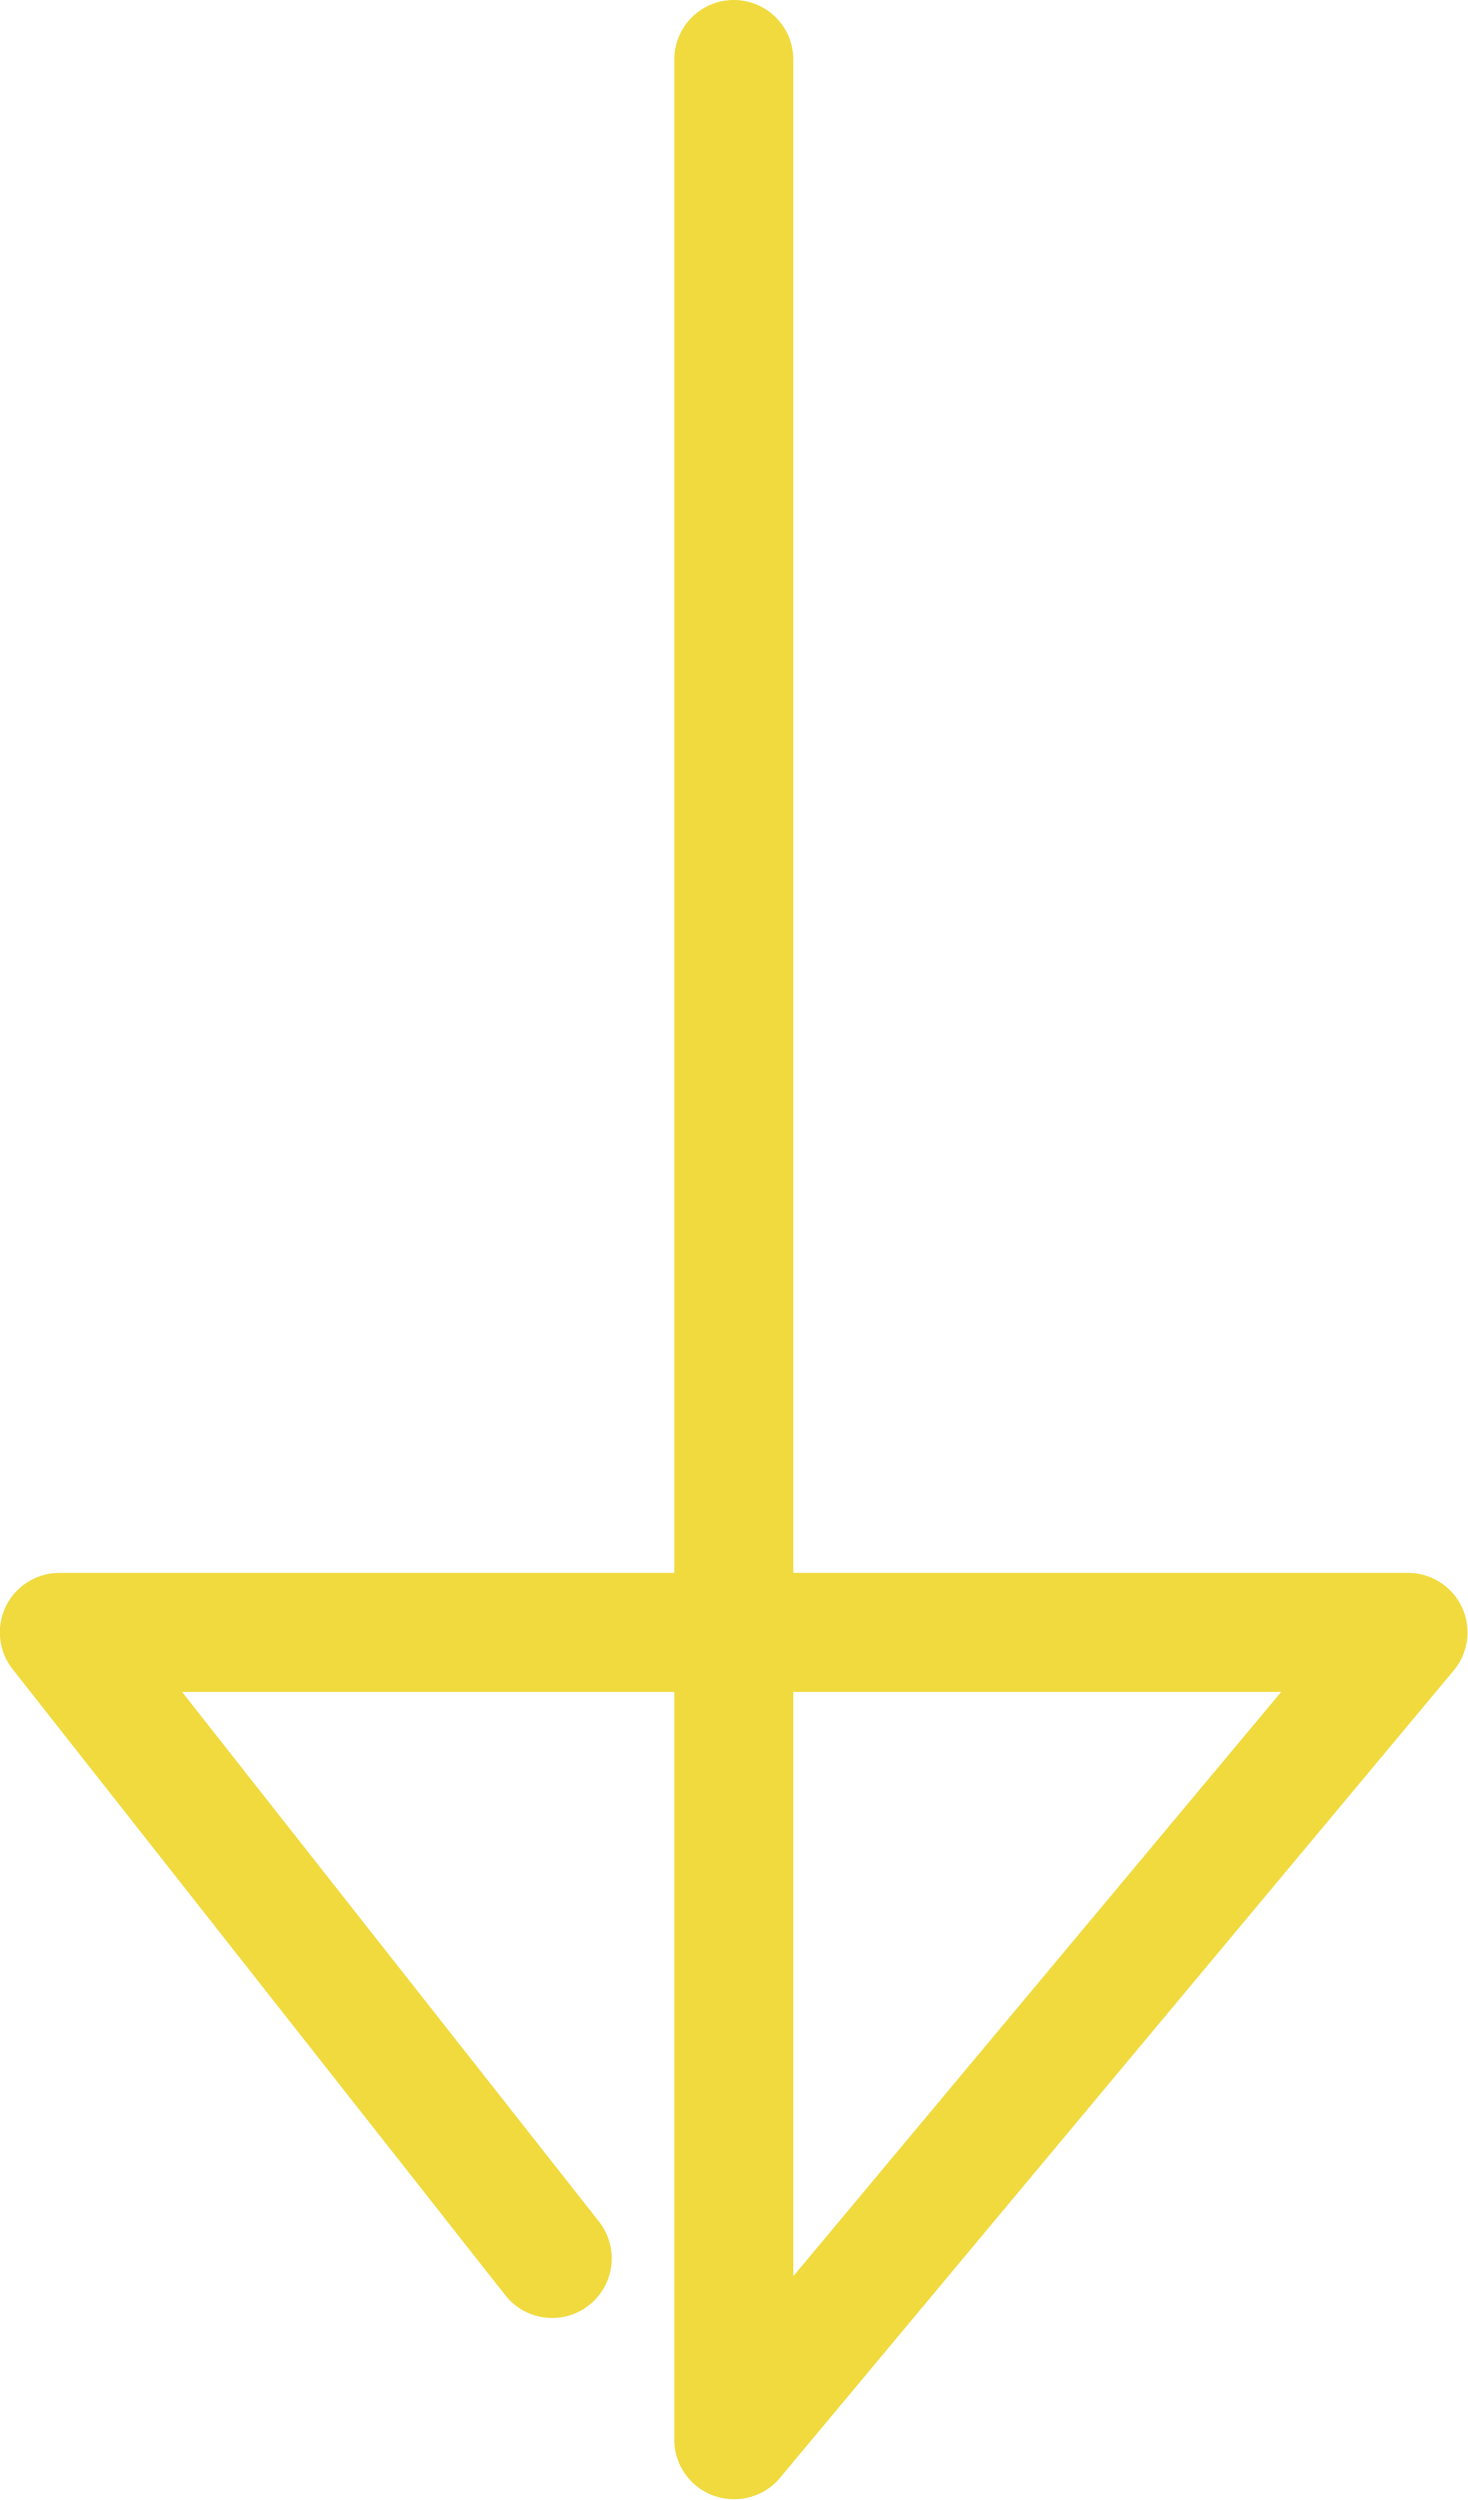 <svg xmlns="http://www.w3.org/2000/svg" viewBox="0 0 37.01 63.02"><defs><style>.cls-1{fill:#f0da3e;}</style></defs><title>arrow</title><g id="Layer_2" data-name="Layer 2"><g id="Layer_1-2" data-name="Layer 1"><path class="cls-1" d="M18.5,63a1.5,1.5,0,0,1-1.5-1.5V42.65H4.59L15.1,56a1.5,1.5,0,1,1-2.36,1.86L.32,42.08A1.5,1.5,0,0,1,1.5,39.65H17V1.5a1.5,1.5,0,0,1,3,0V39.65H35.5a1.5,1.5,0,0,1,1.15,2.46l-17,20.37A1.5,1.5,0,0,1,18.5,63ZM20,42.65V57.38L32.3,42.65Z"/></g></g></svg>